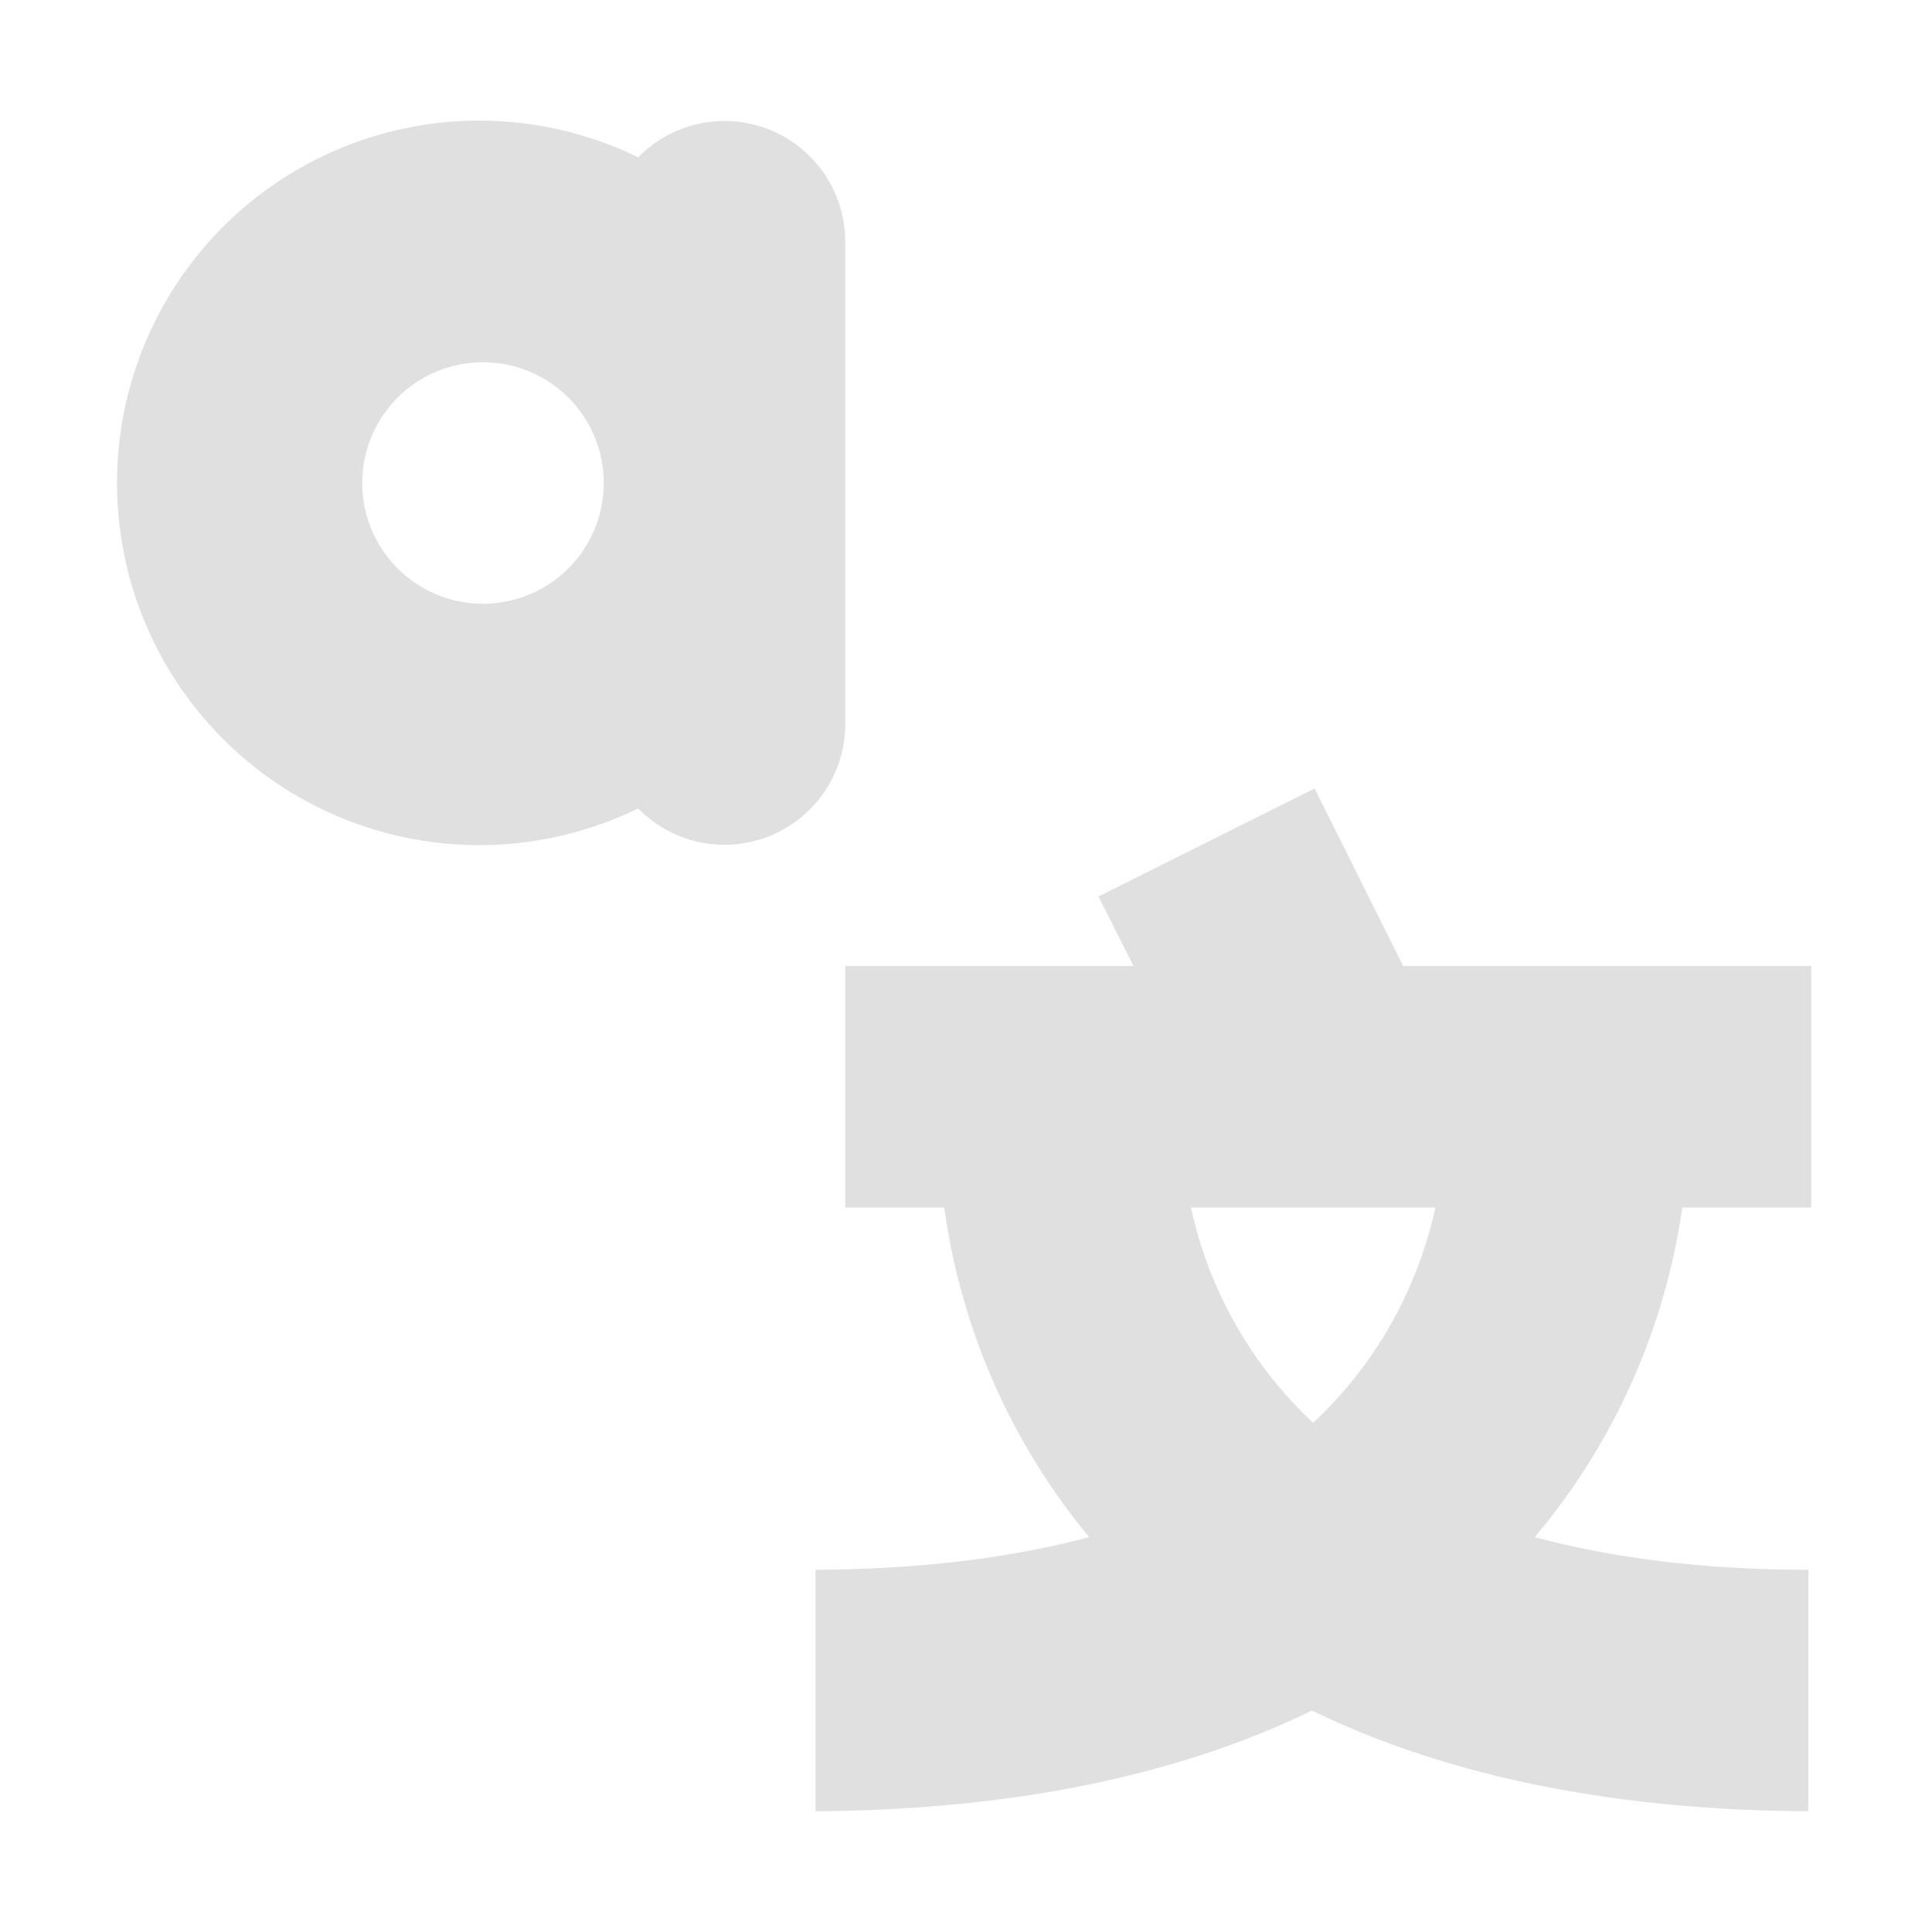 <svg height="16" viewBox="0 0 16 16" width="16" xmlns="http://www.w3.org/2000/svg"><path d="M7 2a1 1 0 0 0-1.715-.697 3 3 0 1 0 0 5.392A1 1 0 0 0 7 6zM4 3a1 1 0 0 1 0 2 1 1 0 0 1 0-2zm6.887 3.53-1.79.894.29.576H7v2h.82a5.432 5.432 0 0 0 1.2 2.73c-.616.163-1.357.266-2.266.27v2c1.677-.01 3.041-.313 4.111-.834 1.07.52 2.434.826 4.111.834v-2c-.909 0-1.65-.106-2.266-.27A5.432 5.432 0 0 0 13.932 10H15V8h-3.379zM9.863 10h2.024a3.432 3.432 0 0 1-1.012 1.783A3.432 3.432 0 0 1 9.863 10z" fill="#e0e0e0"/></svg>

